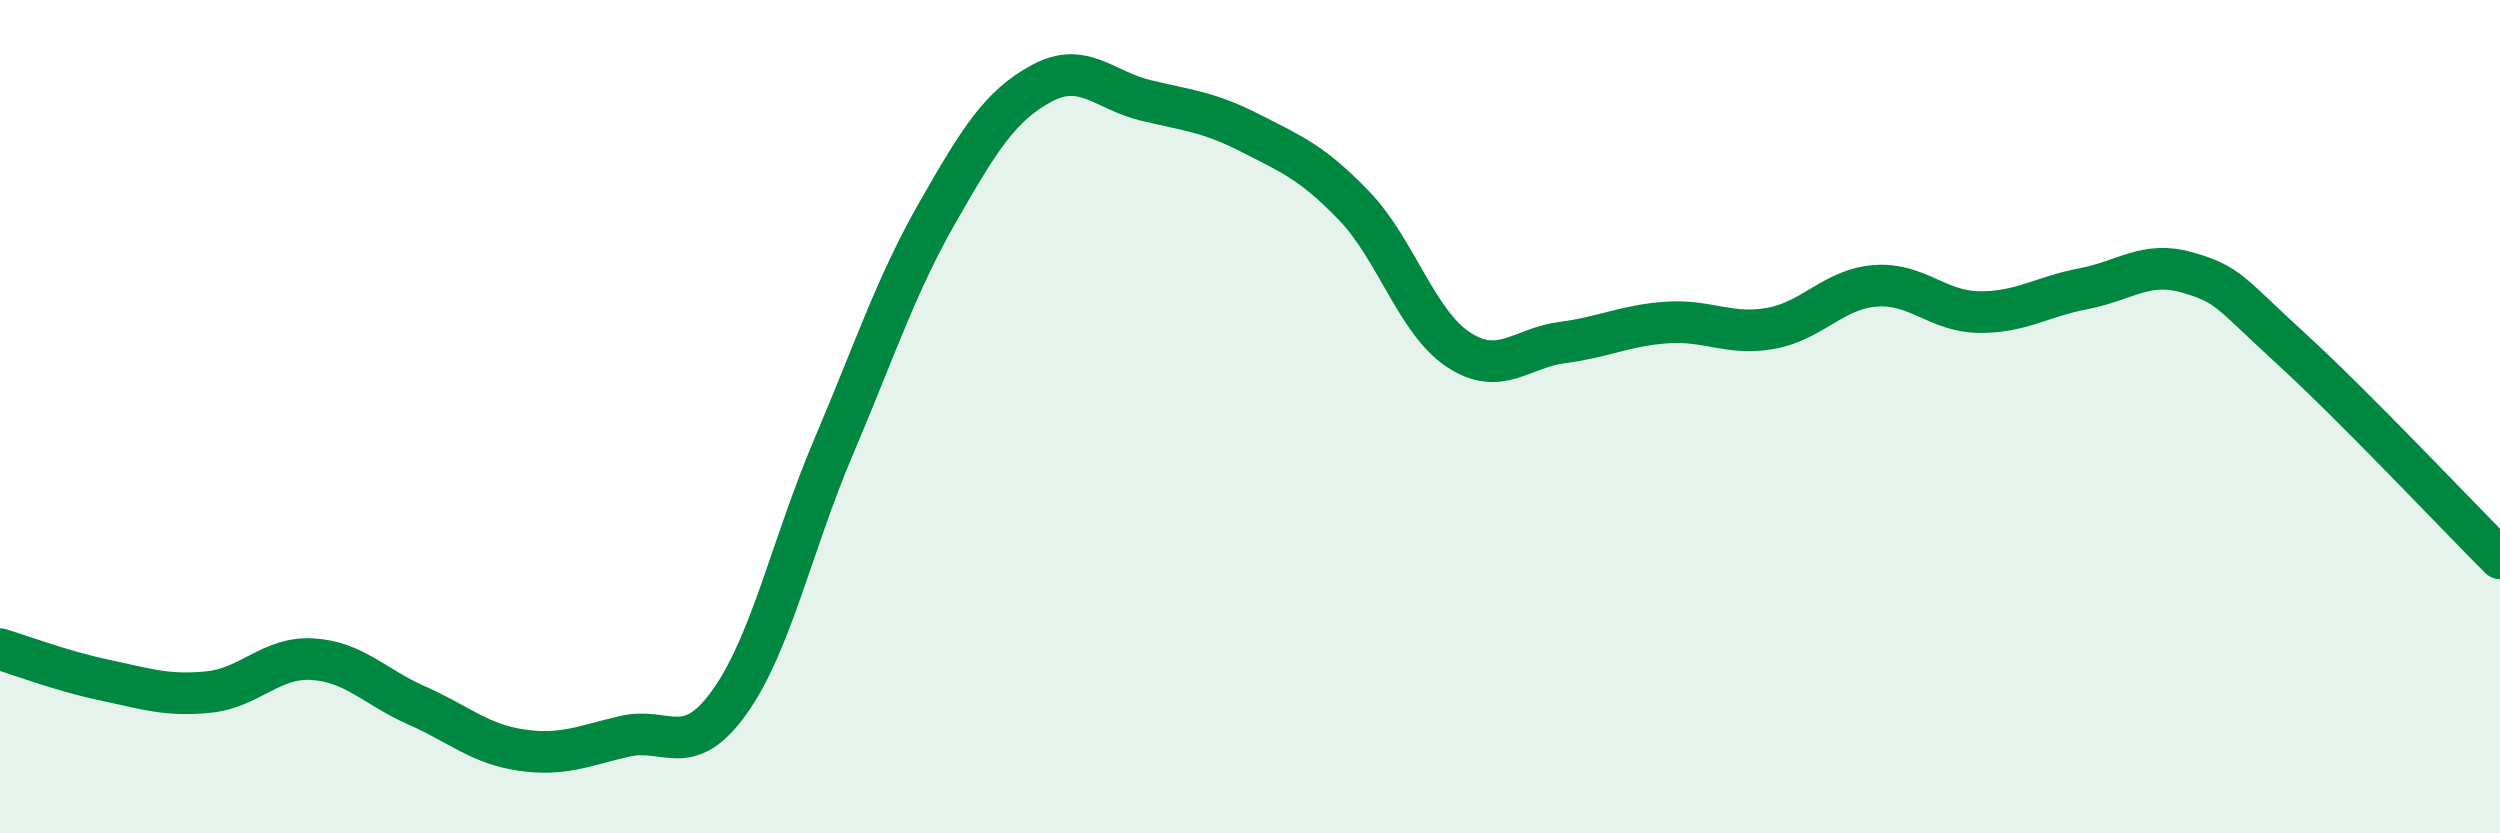 
    <svg width="60" height="20" viewBox="0 0 60 20" xmlns="http://www.w3.org/2000/svg">
      <path
        d="M 0,15.58 C 0.5,15.73 1.5,16.11 2.5,16.32 C 3.5,16.53 4,16.71 5,16.61 C 6,16.51 6.5,15.76 7.5,15.82 C 8.5,15.88 9,16.49 10,16.93 C 11,17.37 11.5,17.85 12.5,18 C 13.5,18.15 14,17.9 15,17.67 C 16,17.44 16.5,18.25 17.5,16.86 C 18.5,15.47 19,13.09 20,10.74 C 21,8.39 21.5,6.85 22.5,5.1 C 23.5,3.35 24,2.54 25,2 C 26,1.46 26.5,2.17 27.5,2.41 C 28.5,2.65 29,2.68 30,3.19 C 31,3.7 31.5,3.9 32.5,4.94 C 33.5,5.98 34,7.73 35,8.39 C 36,9.05 36.5,8.35 37.5,8.22 C 38.5,8.09 39,7.81 40,7.74 C 41,7.67 41.5,8.06 42.5,7.88 C 43.5,7.7 44,6.94 45,6.86 C 46,6.78 46.5,7.48 47.5,7.49 C 48.5,7.5 49,7.12 50,6.93 C 51,6.74 51.5,6.25 52.5,6.54 C 53.5,6.83 53.5,7.01 55,8.38 C 56.5,9.75 59,12.4 60,13.4L60 20L0 20Z"
        fill="#008740"
        opacity="0.1"
        stroke-linecap="round"
        stroke-linejoin="round"
      />
      <path
        d="M 0,15.58 C 0.5,15.73 1.5,16.11 2.5,16.32 C 3.5,16.53 4,16.71 5,16.61 C 6,16.51 6.5,15.76 7.5,15.82 C 8.5,15.88 9,16.49 10,16.93 C 11,17.37 11.5,17.85 12.5,18 C 13.5,18.15 14,17.9 15,17.67 C 16,17.44 16.5,18.25 17.5,16.86 C 18.5,15.47 19,13.09 20,10.74 C 21,8.39 21.5,6.85 22.5,5.1 C 23.5,3.35 24,2.54 25,2 C 26,1.46 26.5,2.17 27.5,2.41 C 28.5,2.65 29,2.68 30,3.19 C 31,3.7 31.5,3.9 32.5,4.94 C 33.5,5.98 34,7.73 35,8.39 C 36,9.05 36.5,8.35 37.5,8.22 C 38.5,8.09 39,7.81 40,7.74 C 41,7.67 41.5,8.06 42.5,7.88 C 43.5,7.7 44,6.94 45,6.86 C 46,6.78 46.5,7.48 47.5,7.49 C 48.5,7.5 49,7.12 50,6.93 C 51,6.74 51.5,6.25 52.5,6.54 C 53.5,6.83 53.5,7.01 55,8.38 C 56.5,9.75 59,12.4 60,13.4"
        stroke="#008740"
        stroke-width="1"
        fill="none"
        stroke-linecap="round"
        stroke-linejoin="round"
      />
    </svg>
  